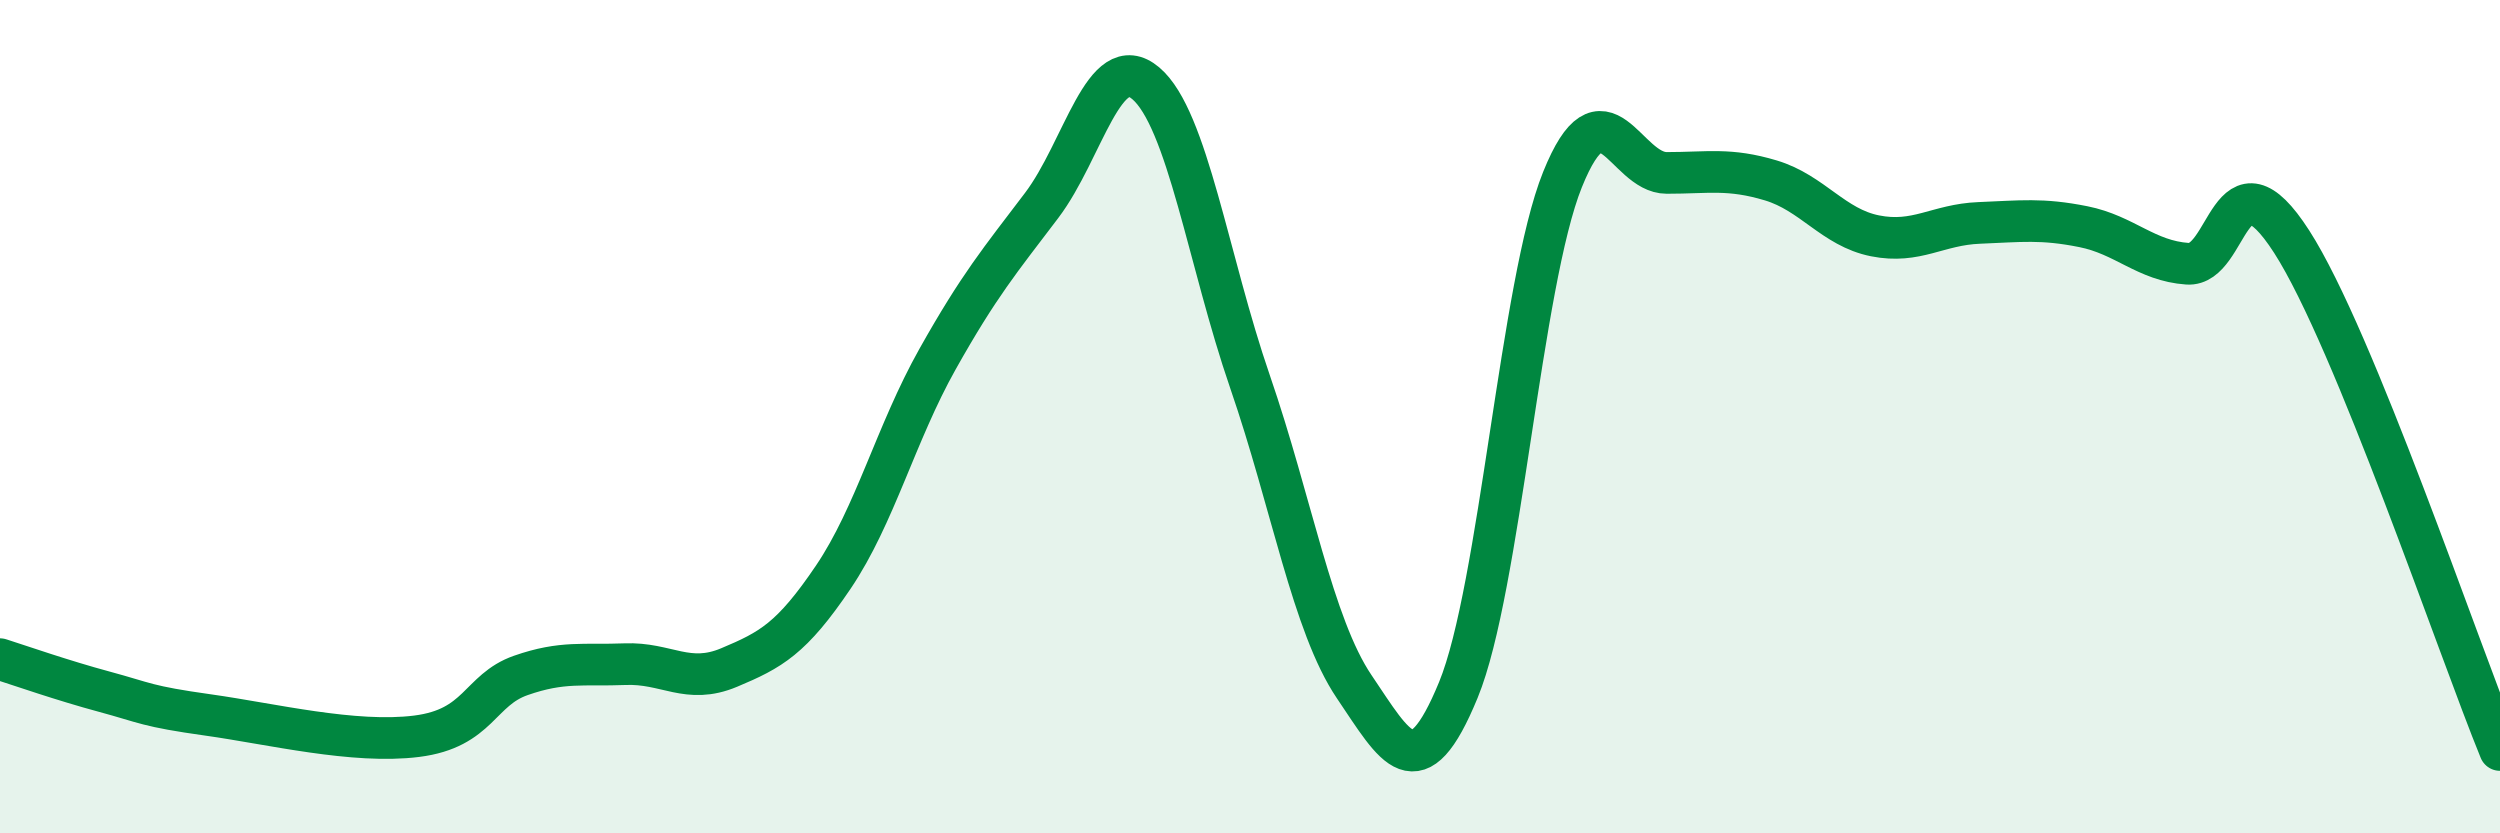 
    <svg width="60" height="20" viewBox="0 0 60 20" xmlns="http://www.w3.org/2000/svg">
      <path
        d="M 0,15.82 C 0.5,15.98 1.5,16.33 2.5,16.6 C 3.5,16.87 3.5,16.95 5,17.16 C 6.5,17.37 8.5,17.86 10,17.67 C 11.5,17.48 11.5,16.56 12.5,16.21 C 13.5,15.86 14,15.98 15,15.94 C 16,15.9 16.5,16.44 17.5,16.02 C 18.5,15.6 19,15.33 20,13.85 C 21,12.37 21.5,10.4 22.5,8.62 C 23.5,6.84 24,6.25 25,4.93 C 26,3.61 26.5,1.15 27.5,2 C 28.5,2.85 29,6.26 30,9.16 C 31,12.06 31.5,15 32.5,16.48 C 33.5,17.96 34,18.99 35,16.56 C 36,14.13 36.5,6.79 37.5,4.31 C 38.5,1.83 39,4.15 40,4.15 C 41,4.15 41.5,4.03 42.5,4.33 C 43.5,4.63 44,5.46 45,5.66 C 46,5.86 46.5,5.39 47.5,5.35 C 48.5,5.31 49,5.24 50,5.44 C 51,5.64 51.5,6.26 52.5,6.33 C 53.5,6.4 53.5,3.47 55,5.8 C 56.5,8.13 59,15.56 60,18L60 20L0 20Z"
        fill="#008740"
        opacity="0.1"
        stroke-linecap="round"
        stroke-linejoin="round"
      />
      <path
        d="M 0,15.82 C 0.5,15.98 1.5,16.33 2.5,16.6 C 3.5,16.87 3.5,16.95 5,17.16 C 6.5,17.37 8.5,17.86 10,17.67 C 11.5,17.48 11.5,16.56 12.5,16.21 C 13.5,15.86 14,15.98 15,15.94 C 16,15.9 16.5,16.44 17.5,16.02 C 18.5,15.6 19,15.33 20,13.85 C 21,12.37 21.5,10.4 22.5,8.62 C 23.5,6.84 24,6.25 25,4.93 C 26,3.61 26.5,1.15 27.5,2 C 28.5,2.85 29,6.26 30,9.16 C 31,12.06 31.5,15 32.5,16.48 C 33.5,17.96 34,18.99 35,16.56 C 36,14.13 36.5,6.79 37.5,4.31 C 38.5,1.83 39,4.15 40,4.15 C 41,4.15 41.5,4.03 42.5,4.33 C 43.5,4.63 44,5.46 45,5.66 C 46,5.86 46.5,5.39 47.5,5.35 C 48.5,5.31 49,5.24 50,5.44 C 51,5.64 51.5,6.26 52.5,6.33 C 53.5,6.4 53.5,3.47 55,5.8 C 56.5,8.13 59,15.56 60,18"
        stroke="#008740"
        stroke-width="1"
        fill="none"
        stroke-linecap="round"
        stroke-linejoin="round"
      />
    </svg>
  